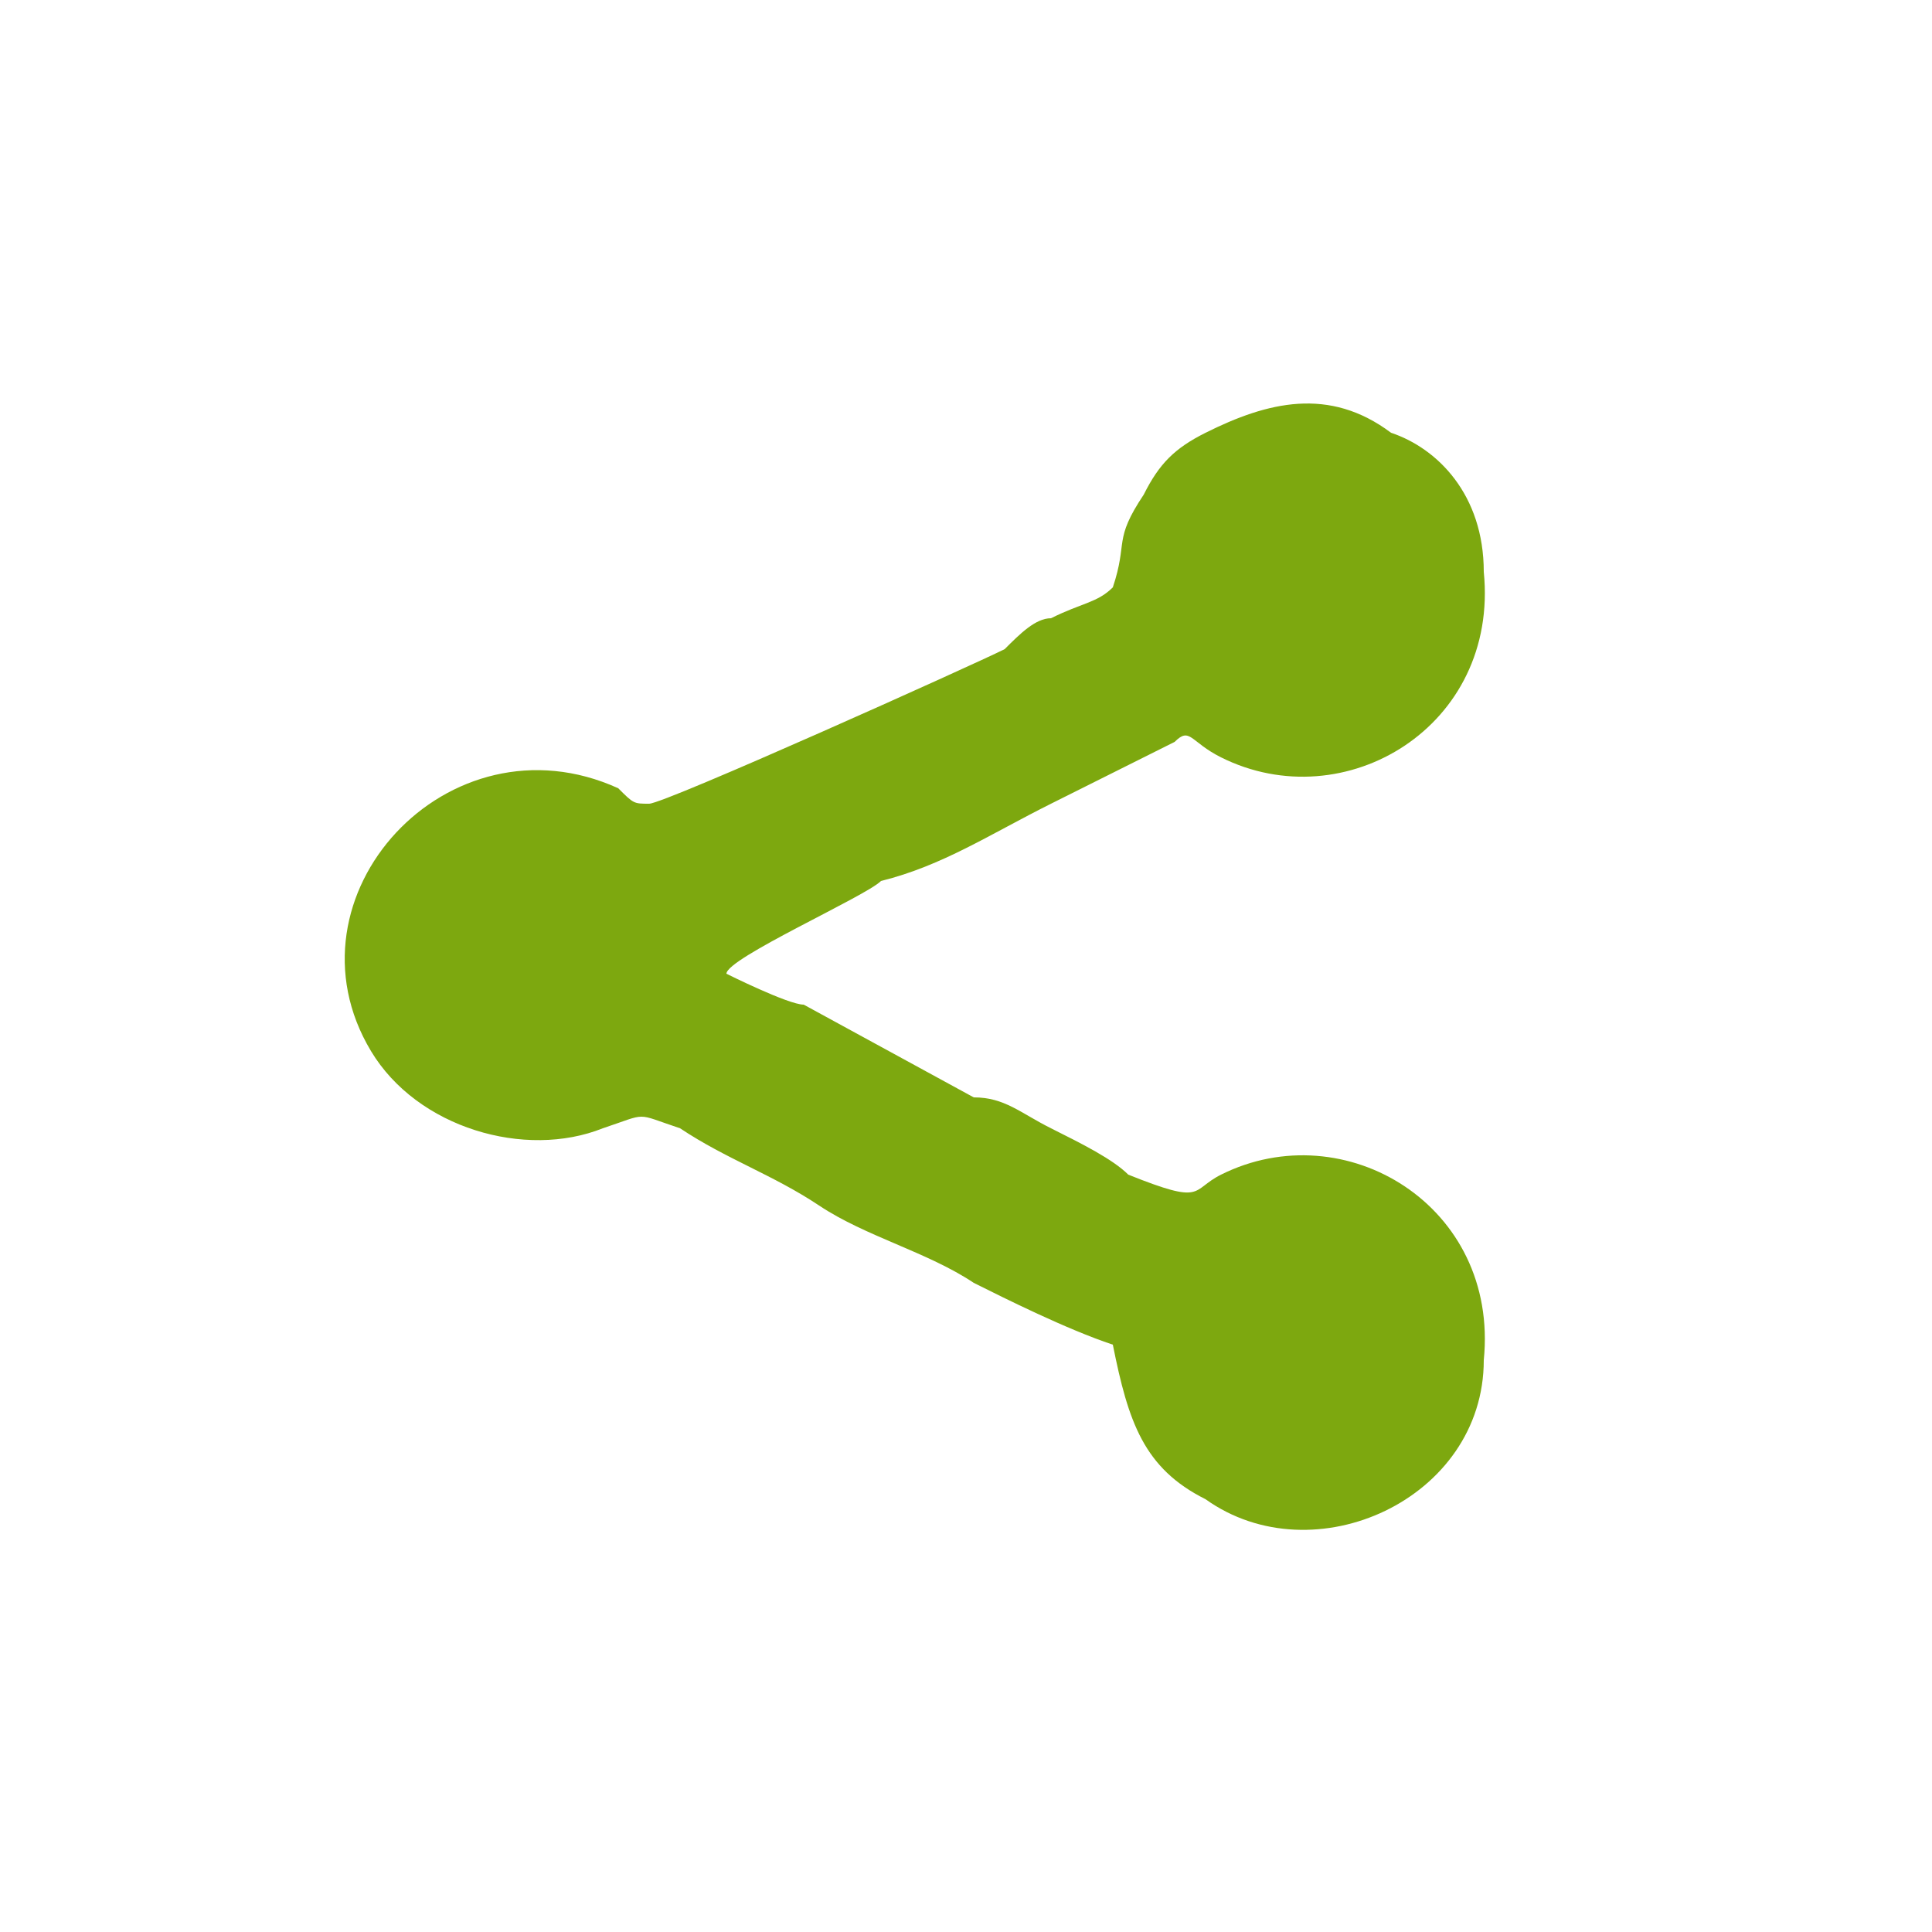 <?xml version="1.0" encoding="UTF-8"?>
<!DOCTYPE svg PUBLIC "-//W3C//DTD SVG 1.1//EN" "http://www.w3.org/Graphics/SVG/1.1/DTD/svg11.dtd">
<!-- Creator: CorelDRAW X8 -->
<svg xmlns="http://www.w3.org/2000/svg" xml:space="preserve" width="100%" height="100%" version="1.1" shape-rendering="geometricPrecision" text-rendering="geometricPrecision" image-rendering="optimizeQuality" fill-rule="evenodd" clip-rule="evenodd"
viewBox="0 0 125 125"
 xmlns:xlink="http://www.w3.org/1999/xlink">
 <g id="Layer_x0020_1">
  <circle fill="none" cx="63" cy="63" r="63"/>
  <path fill="#7DA80F" d="M72 38c-1,1 -2,1 -4,2 -1,0 -2,1 -3,2 -2,1 -22,10 -23,10 -1,0 -1,0 -2,-1 -11,-5 -22,7 -16,17 3,5 10,7 15,5 3,-1 2,-1 5,0 3,2 6,3 9,5 3,2 7,3 10,5 2,1 6,3 9,4 1,5 2,8 6,10 7,5 18,0 18,-9 1,-10 -9,-16 -17,-12 -2,1 -1,2 -6,0 -1,-1 -3,-2 -5,-3 -2,-1 -3,-2 -5,-2l-11 -6c-1,0 -5,-2 -5,-2 0,-1 9,-5 10,-6 4,-1 7,-3 11,-5l8 -4c1,-1 1,0 3,1 8,4 18,-2 17,-12 0,-5 -3,-8 -6,-9 -4,-3 -8,-2 -12,0 -2,1 -3,2 -4,4 -2,3 -1,3 -2,6z"/>
 </g>
</svg>
